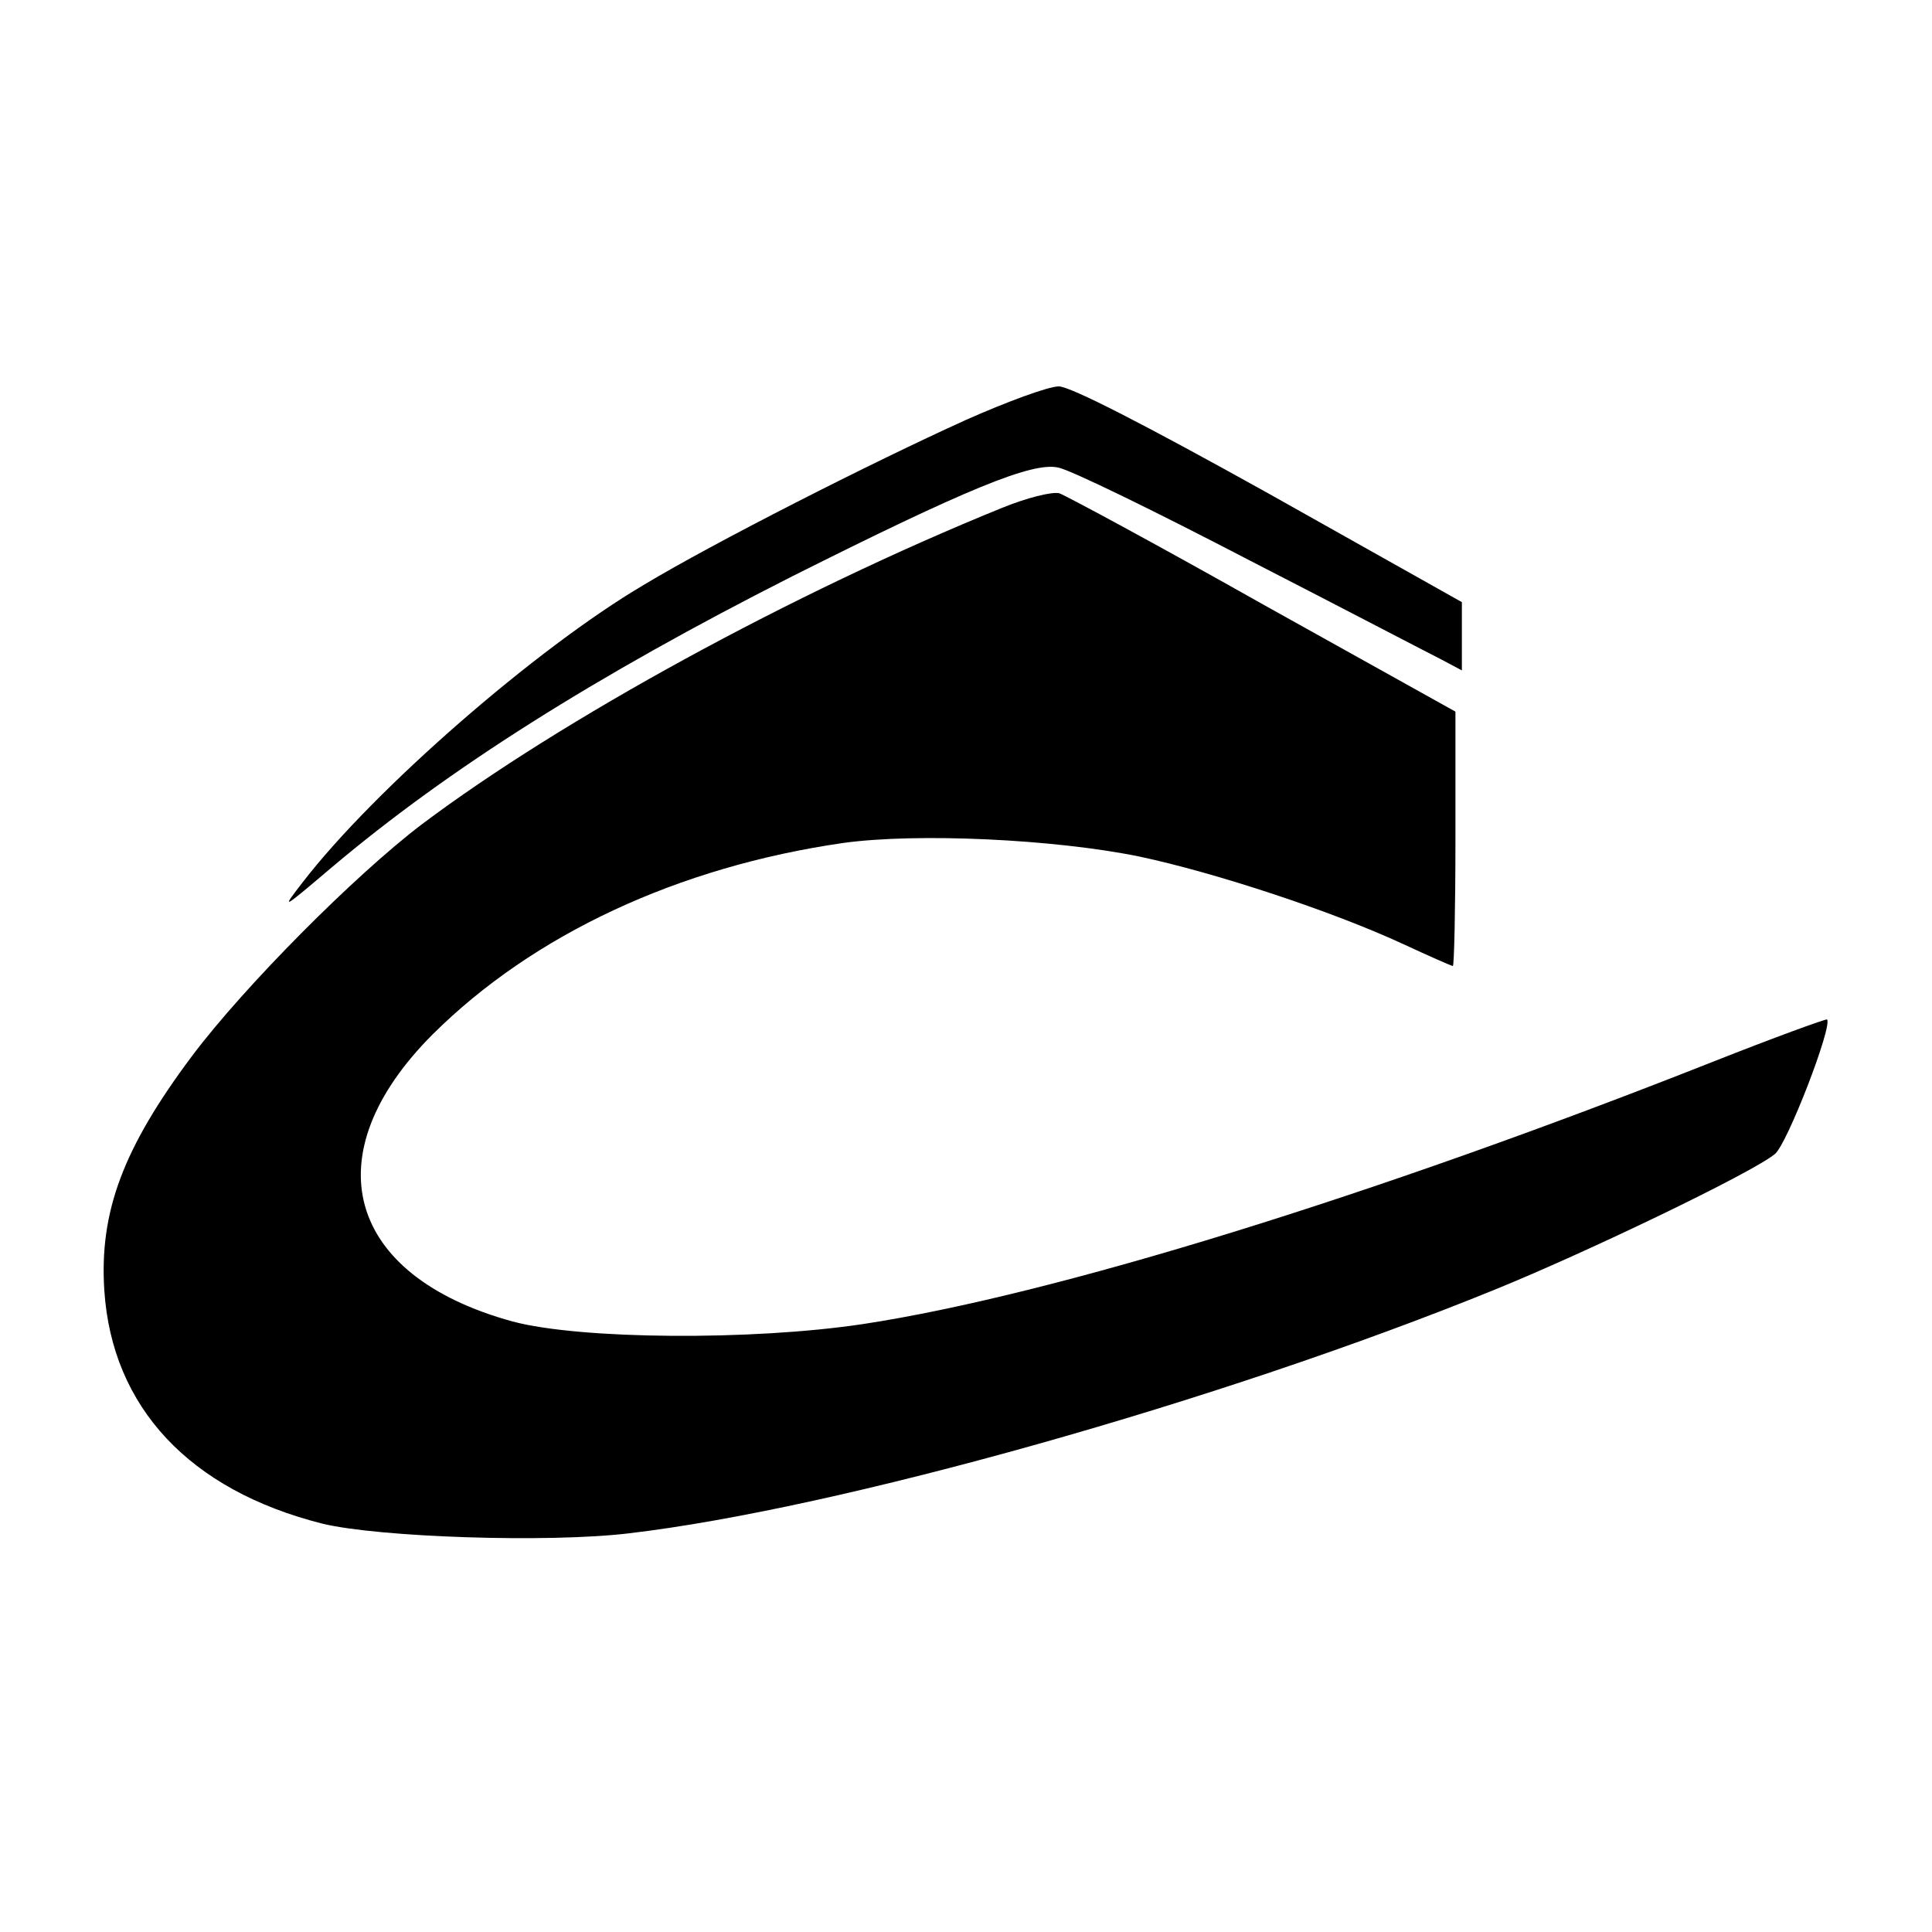 <svg version="1.0" xmlns="http://www.w3.org/2000/svg" width="400" height="400" viewBox="0 0 300 300"><path d="M150 65.2c-14.8 6.7-39.2 19.1-50 25.6-16.8 9.9-42 31.9-53 46.2-3.4 4.4-3.3 4.3 4.5-2.3 18.1-15.3 41.1-29.8 71.5-45.2 26.9-13.5 37.3-17.8 41.3-16.9 1.8.3 15.1 6.8 29.7 14.4 14.6 7.5 28 14.5 29.8 15.4l3.2 1.7V93.5l-29.9-16.8C177.7 65.9 166.2 60 164.4 60c-1.6 0-8.1 2.4-14.4 5.2z"/><path d="M155.5 78.9c-32.5 13.2-68.3 32.8-90 49.1-10.4 7.9-27.6 25.2-35.7 36-10.7 14.3-14.4 24.2-13.6 36.4 1.2 18.1 13.2 31 33.9 36.2 8.7 2.1 34.9 3 47.5 1.5 32.5-3.8 91.9-20.5 134.4-37.8 14.3-5.8 40.1-18.2 43.6-21.1 1.9-1.5 9-19.9 8.1-20.9-.2-.1-8.2 2.8-17.8 6.6-52.6 20.8-102.3 36.2-131.9 40.7-17.3 2.6-43.9 2.4-54.4-.4-25.9-7.1-31.1-25.9-12.4-44.6 15.6-15.5 38.1-26 63.7-29.7 11.5-1.6 32.8-.6 46 2.1 11.8 2.5 30 8.5 41 13.6 4.1 1.9 7.5 3.4 7.7 3.4.2 0 .4-8.9.4-19.8v-19.7l-29.8-16.6c-16.3-9.2-30.6-16.9-31.7-17.3-1.1-.3-5.1.7-9 2.3z"/></svg>